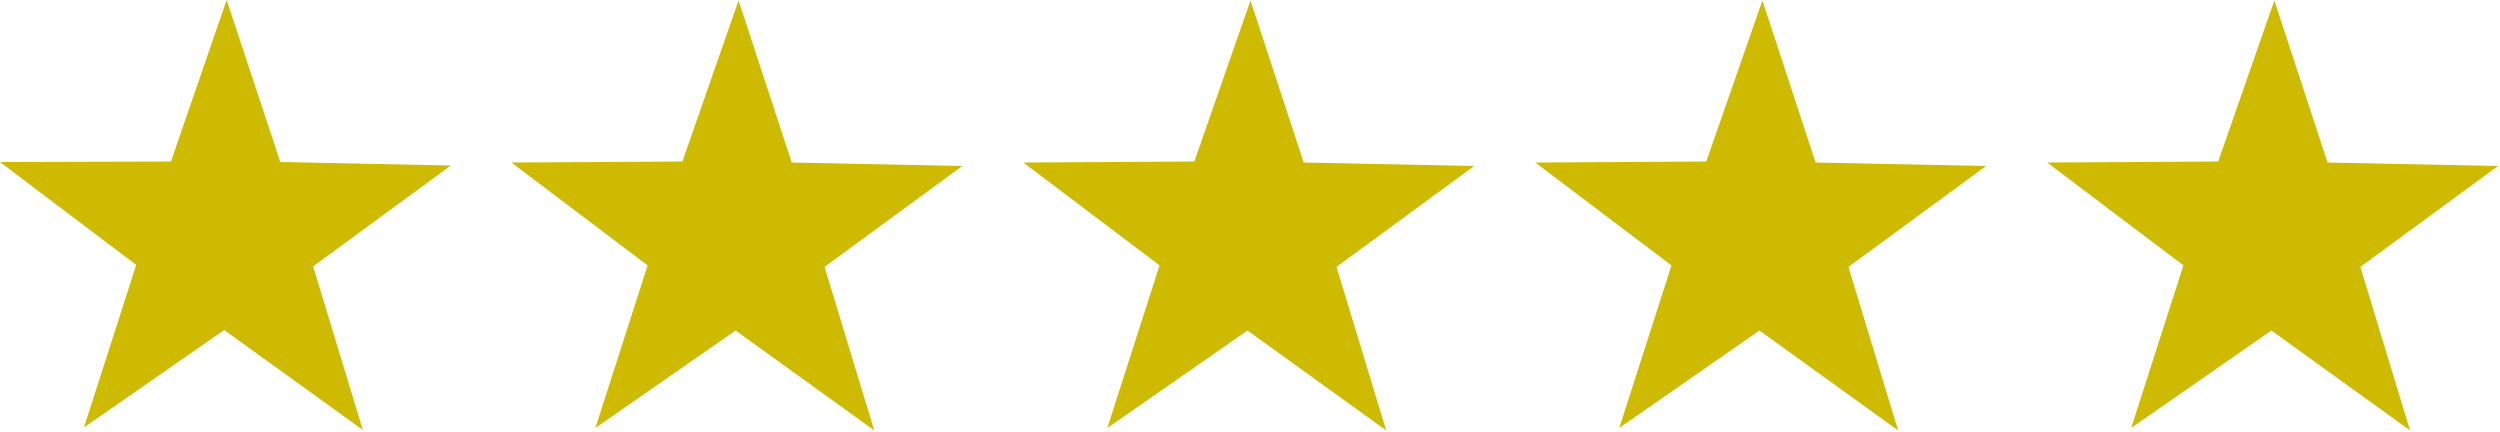 <?xml version="1.0" encoding="UTF-8" standalone="no"?>
<!DOCTYPE svg PUBLIC "-//W3C//DTD SVG 1.1//EN" "http://www.w3.org/Graphics/SVG/1.1/DTD/svg11.dtd">
<svg width="100%" height="100%" viewBox="0 0 503 87" version="1.1" xmlns="http://www.w3.org/2000/svg" xmlns:xlink="http://www.w3.org/1999/xlink" xml:space="preserve" xmlns:serif="http://www.serif.com/" style="fill-rule:evenodd;clip-rule:evenodd;stroke-linejoin:round;stroke-miterlimit:2;">
    <path d="M73,86.5L45.1,66.4L16.9,86L27.4,53.3L0,32.6L34.4,32.5L45.6,0L56.4,32.6L90.7,33.3L63,53.6L73,86.5Z" style="fill:rgb(206,186,0);fill-rule:nonzero;"/>
    <path d="M175.9,86.6L148,66.5L119.8,86.1L130.3,53.4L102.9,32.7L137.3,32.5L148.6,0.1L159.3,32.7L193.6,33.4L165.9,53.7L175.9,86.6Z" style="fill:rgb(206,186,0);fill-rule:nonzero;"/>
    <path d="M278.9,86.6L251,66.5L222.8,86.1L233.3,53.4L205.9,32.7L240.3,32.5L251.6,0.1L262.3,32.7L296.6,33.4L268.9,53.7L278.9,86.6Z" style="fill:rgb(206,186,0);fill-rule:nonzero;"/>
    <path d="M381.9,86.6L354,66.5L325.8,86.1L336.3,53.4L308.9,32.7L343.3,32.5L354.6,0.1L365.3,32.7L399.6,33.4L371.9,53.7L381.9,86.6Z" style="fill:rgb(206,186,0);fill-rule:nonzero;"/>
    <path d="M484.9,86.6L457,66.5L428.8,86.1L439.3,53.4L411.9,32.7L446.3,32.5L457.6,0.1L468.3,32.7L502.6,33.4L474.9,53.7L484.9,86.6Z" style="fill:rgb(206,186,0);fill-rule:nonzero;"/>
</svg>
